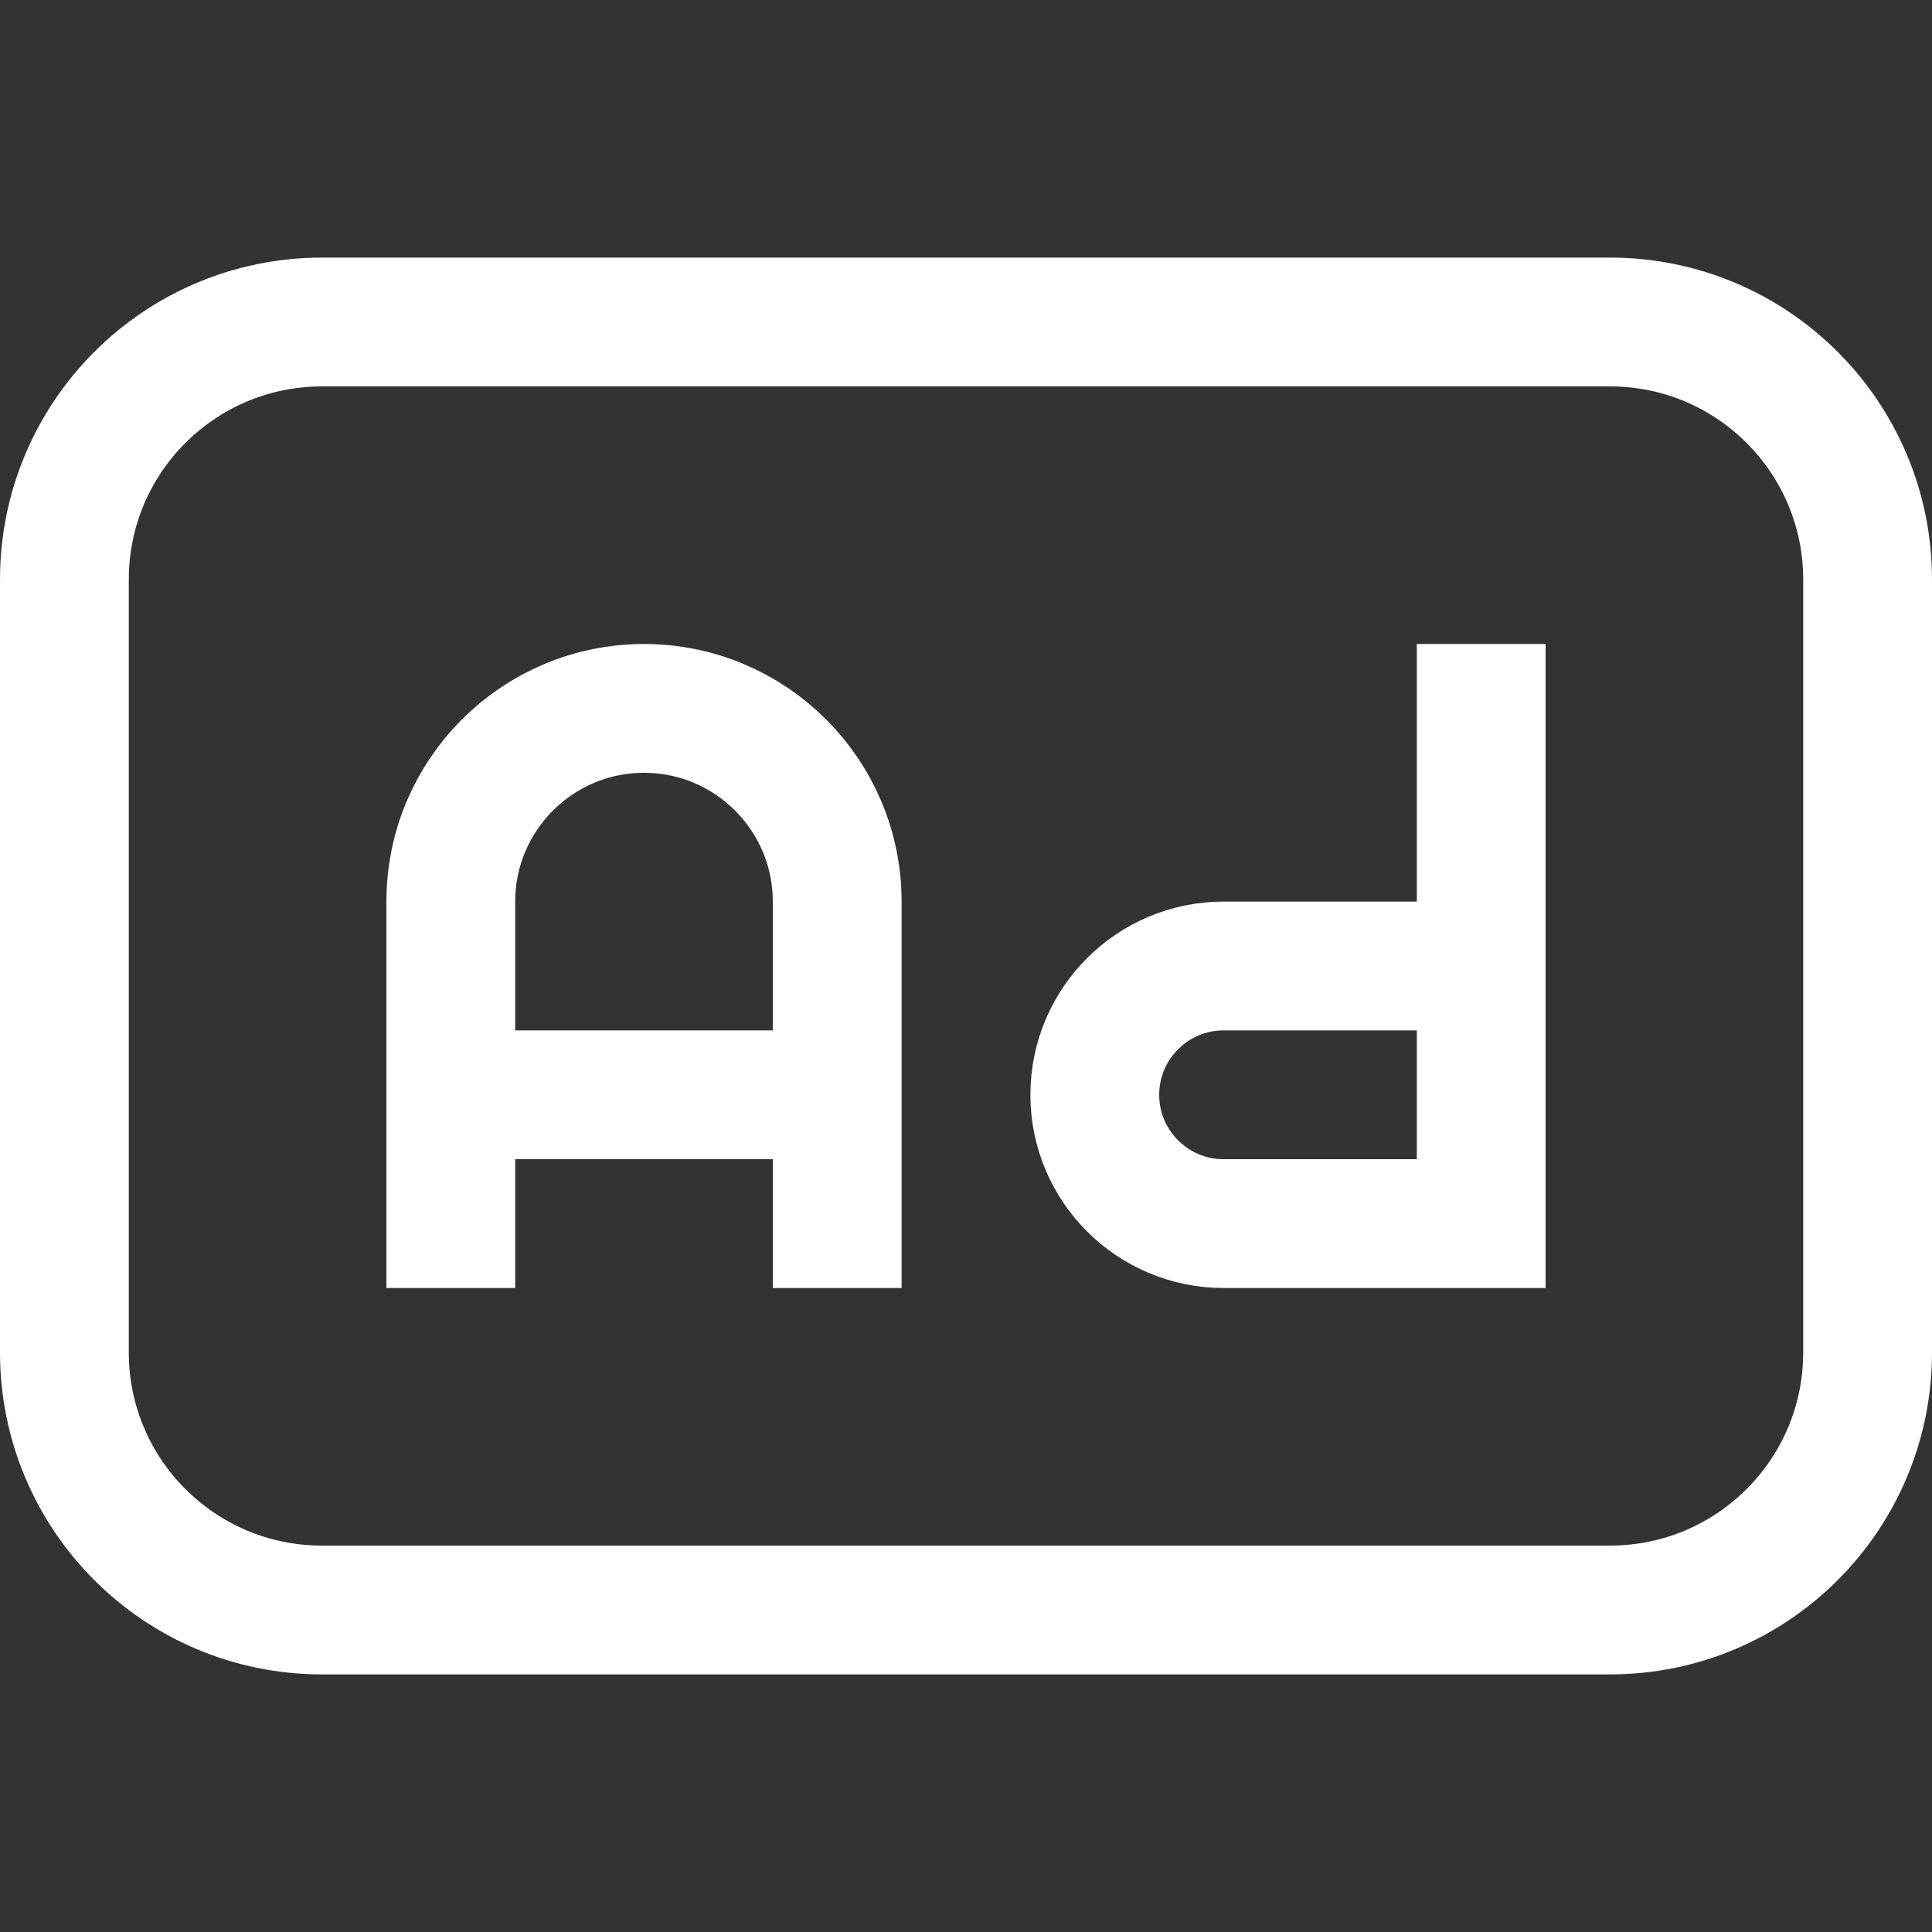 <svg xmlns="http://www.w3.org/2000/svg" width="800px" height="800px" viewBox="0 0 15 15" fill="none"><rect x="0" y="0" width="15" height="15" fill="#333333" stroke="none"/><g id="SVGRepo_bgCarrier" stroke-width="0"></g><g id="SVGRepo_tracerCarrier" stroke-linecap="round" stroke-linejoin="round"></g><g id="SVGRepo_iconCarrier"><path d="M3.5 10V7C3.5 6.172 4.172 5.5 5 5.5C5.828 5.5 6.5 6.172 6.5 7V10M11.5 5V10M11.5 7.5H9.5C8.948 7.5 8.5 7.948 8.5 8.5C8.5 9.052 8.948 9.5 9.5 9.5H11.5M3.5 8.5H6.5M2.5 2.5H12.5C13.605 2.5 14.5 3.395 14.5 4.5V10.5C14.5 11.605 13.605 12.5 12.5 12.5H2.5C1.395 12.5 0.5 11.605 0.5 10.5V4.5C0.5 3.395 1.395 2.5 2.5 2.5Z" stroke="#ffffff"></path></g></svg>